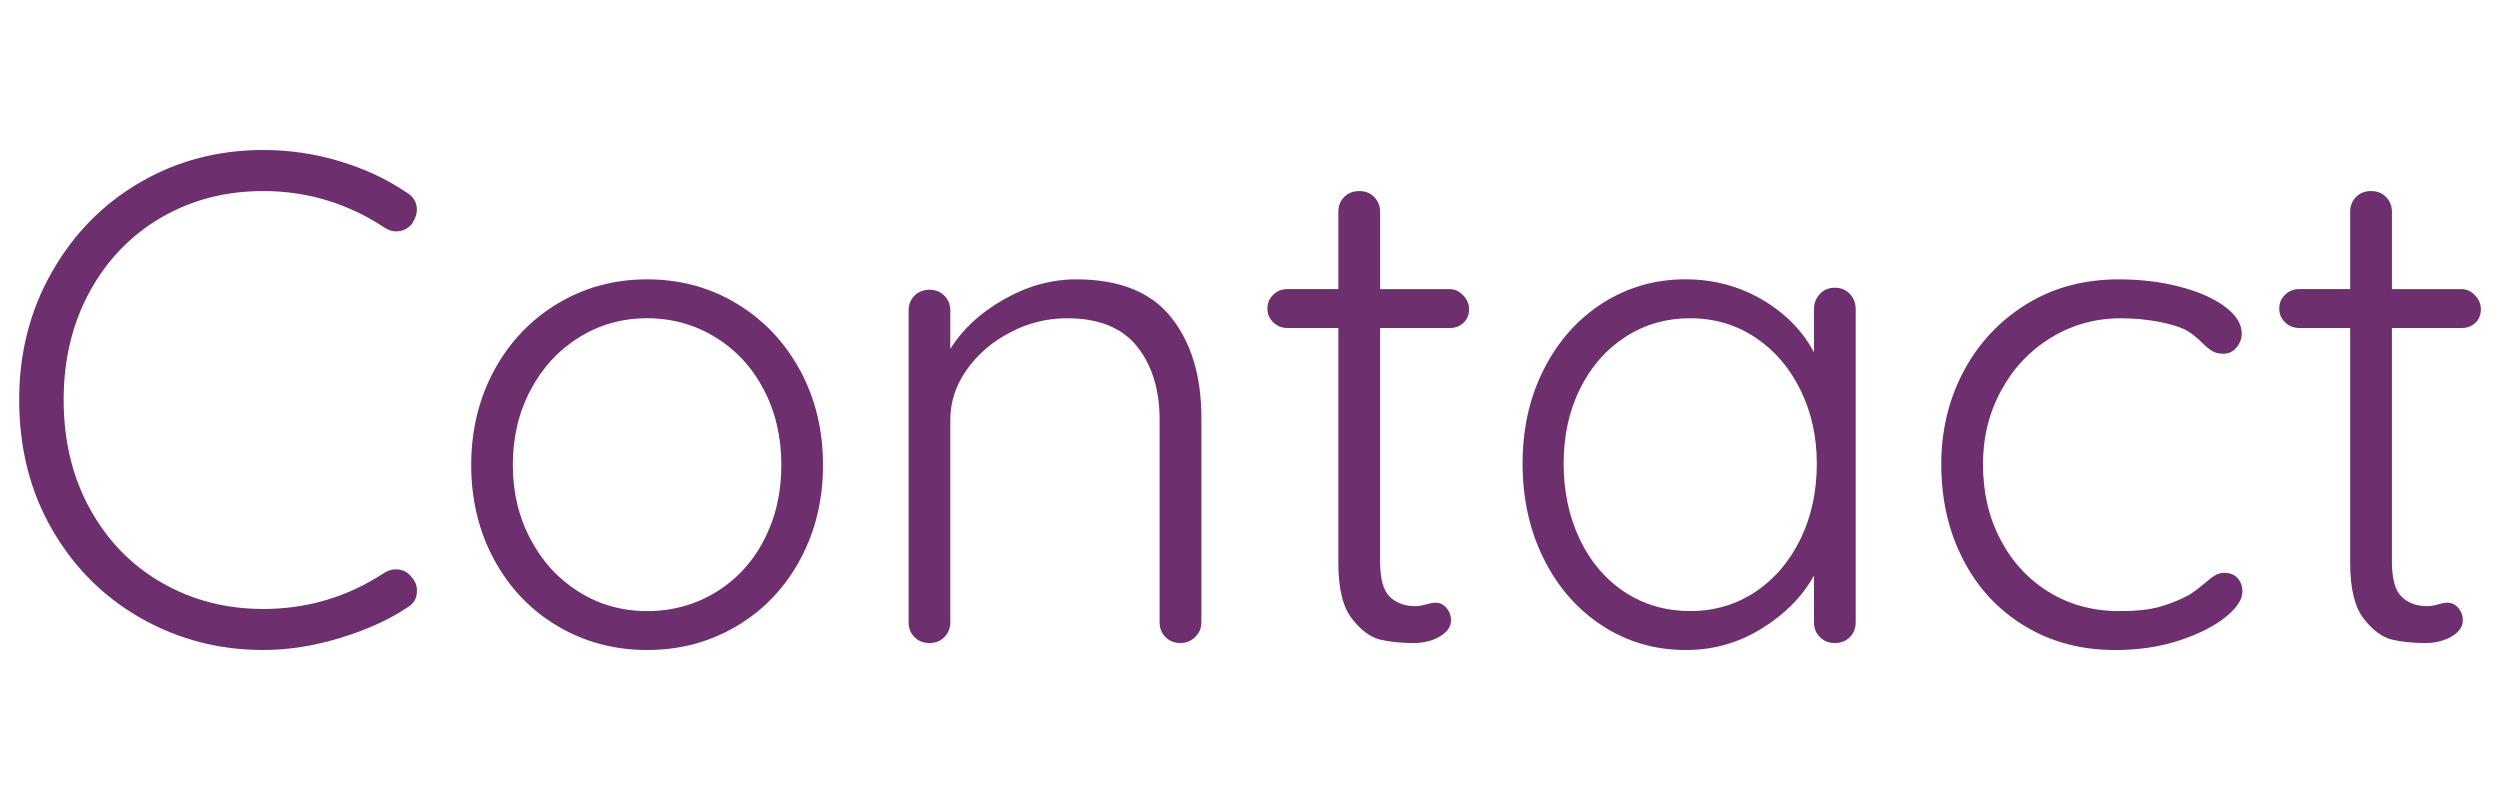 <?xml version="1.0" encoding="utf-8"?>
<!-- Generator: Adobe Illustrator 16.0.4, SVG Export Plug-In . SVG Version: 6.00 Build 0)  -->
<!DOCTYPE svg PUBLIC "-//W3C//DTD SVG 1.1//EN" "http://www.w3.org/Graphics/SVG/1.1/DTD/svg11.dtd">
<svg version="1.1" id="Laag_1" xmlns="http://www.w3.org/2000/svg" xmlns:xlink="http://www.w3.org/1999/xlink" x="0px" y="0px"
	 width="100px" height="32px" viewBox="95 0 100 32" enable-background="new 95 0 100 32" xml:space="preserve">
<g>
	<path fill="#6D2F6D" d="M111.676,8.392c0,0.167-0.064,0.353-0.195,0.558c-0.166,0.203-0.381,0.305-0.639,0.305c-0.148,0-0.297-0.046-0.443-0.139
		c-1.484-0.982-3.107-1.474-4.869-1.474c-1.502,0-2.861,0.351-4.076,1.056c-1.213,0.705-2.168,1.693-2.863,2.963
		c-0.695,1.271-1.045,2.712-1.045,4.325c0,1.651,0.354,3.111,1.059,4.381c0.703,1.271,1.662,2.254,2.879,2.949
		c1.215,0.697,2.564,1.043,4.047,1.043c1.762,0,3.375-0.481,4.84-1.446c0.146-0.093,0.305-0.14,0.473-0.14
		c0.258,0,0.473,0.111,0.639,0.334c0.131,0.148,0.195,0.325,0.195,0.529c0,0.295-0.129,0.519-0.391,0.666
		c-0.721,0.484-1.611,0.888-2.668,1.212c-1.057,0.323-2.086,0.486-3.088,0.486c-1.764,0-3.389-0.421-4.883-1.266
		c-1.492-0.844-2.68-2.026-3.559-3.547c-0.883-1.521-1.322-3.254-1.322-5.202c0-1.872,0.436-3.575,1.309-5.104
		c0.869-1.529,2.047-2.727,3.531-3.588C102.088,6.431,103.73,6,105.529,6c1.039,0,2.053,0.148,3.045,0.445
		c0.992,0.296,1.889,0.714,2.686,1.252C111.537,7.863,111.676,8.095,111.676,8.392z"/>
	<path fill="#6D2F6D" d="M127.004,22.384c-0.611,1.131-1.455,2.018-2.531,2.655c-1.074,0.639-2.271,0.961-3.588,0.961
		c-1.318,0-2.514-0.322-3.59-0.961c-1.074-0.638-1.918-1.524-2.531-2.655c-0.611-1.131-0.916-2.393-0.916-3.782
		c0-1.393,0.305-2.652,0.916-3.785c0.613-1.13,1.457-2.02,2.531-2.67c1.076-0.647,2.271-0.973,3.59-0.973
		c1.316,0,2.514,0.325,3.588,0.973c1.076,0.65,1.92,1.54,2.531,2.67c0.613,1.133,0.916,2.393,0.916,3.785
		C127.92,19.991,127.617,21.253,127.004,22.384z M125.557,15.596c-0.461-0.89-1.107-1.59-1.932-2.1s-1.74-0.766-2.74-0.766
		s-1.91,0.256-2.725,0.766c-0.818,0.51-1.465,1.21-1.934,2.1c-0.477,0.891-0.713,1.893-0.713,3.006c0,1.093,0.236,2.085,0.713,2.976
		c0.469,0.89,1.115,1.589,1.934,2.101c0.814,0.509,1.725,0.765,2.725,0.765s1.916-0.251,2.74-0.751
		c0.824-0.501,1.471-1.196,1.932-2.087c0.465-0.891,0.697-1.892,0.697-3.003C126.254,17.488,126.021,16.486,125.557,15.596z"/>
	<path fill="#6D2F6D" d="M141.842,12.689c0.809,1.011,1.213,2.351,1.213,4.019v8.178c0,0.242-0.084,0.441-0.252,0.598
		c-0.168,0.159-0.361,0.237-0.584,0.237c-0.24,0-0.439-0.078-0.598-0.237c-0.158-0.156-0.236-0.355-0.236-0.598v-8.094
		c0-1.205-0.303-2.183-0.904-2.935c-0.604-0.75-1.535-1.127-2.795-1.127c-0.799,0-1.555,0.186-2.268,0.559
		c-0.715,0.369-1.295,0.866-1.738,1.485c-0.445,0.622-0.668,1.294-0.668,2.018v8.094c0,0.242-0.08,0.441-0.238,0.598
		c-0.156,0.159-0.355,0.237-0.598,0.237c-0.238,0-0.439-0.078-0.596-0.237c-0.16-0.156-0.236-0.355-0.236-0.598v-12.46
		c0-0.241,0.076-0.441,0.236-0.6c0.156-0.156,0.357-0.236,0.596-0.236c0.242,0,0.441,0.08,0.598,0.236
		c0.158,0.158,0.238,0.358,0.238,0.6v1.528c0.5-0.796,1.219-1.46,2.158-1.987c0.936-0.529,1.893-0.793,2.877-0.793
		C139.771,11.174,141.037,11.679,141.842,12.689z"/>
	<path fill="#6D2F6D" d="M150.203,13.12v9.319c0,0.705,0.129,1.183,0.389,1.433c0.26,0.249,0.602,0.375,1.029,0.375c0.111,0,0.25-0.022,0.416-0.07
		c0.168-0.047,0.297-0.07,0.391-0.07c0.168,0,0.311,0.07,0.43,0.21c0.121,0.141,0.182,0.303,0.182,0.488
		c0,0.258-0.146,0.475-0.443,0.652c-0.301,0.176-0.65,0.264-1.059,0.264c-0.5,0-0.945-0.047-1.334-0.137
		c-0.391-0.096-0.766-0.372-1.125-0.836c-0.363-0.464-0.545-1.206-0.545-2.226V13.12h-2.031c-0.223,0-0.412-0.073-0.568-0.223
		c-0.16-0.147-0.238-0.333-0.238-0.556s0.078-0.407,0.238-0.557c0.156-0.148,0.346-0.222,0.568-0.222h2.031V8.475
		c0-0.24,0.078-0.439,0.236-0.598c0.158-0.157,0.357-0.235,0.598-0.235c0.242,0,0.441,0.078,0.598,0.235
		c0.158,0.159,0.238,0.358,0.238,0.598v3.089h2.781c0.203,0,0.385,0.083,0.543,0.249c0.156,0.167,0.236,0.353,0.236,0.558
		c0,0.222-0.076,0.403-0.223,0.542c-0.148,0.139-0.334,0.208-0.557,0.208H150.203z"/>
	<path fill="#6D2F6D" d="M168.994,11.758c0.156,0.166,0.234,0.371,0.234,0.612v12.516c0,0.242-0.078,0.441-0.234,0.598
		c-0.158,0.159-0.357,0.237-0.598,0.237c-0.244,0-0.443-0.078-0.6-0.237c-0.156-0.156-0.238-0.355-0.238-0.598v-1.863
		c-0.461,0.835-1.158,1.54-2.084,2.115S163.537,26,162.443,26c-1.246,0-2.361-0.326-3.354-0.974
		c-0.994-0.649-1.773-1.539-2.338-2.671c-0.564-1.131-0.848-2.401-0.848-3.811c0-1.41,0.287-2.675,0.863-3.797
		c0.572-1.121,1.359-1.998,2.35-2.629c0.994-0.63,2.09-0.945,3.299-0.945c1.111,0,2.133,0.268,3.059,0.806
		c0.926,0.539,1.623,1.243,2.084,2.114V12.37c0-0.241,0.082-0.446,0.238-0.612c0.156-0.168,0.355-0.25,0.6-0.25
		C168.637,11.508,168.836,11.59,168.994,11.758z M165.209,23.678c0.77-0.512,1.371-1.215,1.809-2.114
		c0.438-0.9,0.654-1.906,0.654-3.019c0-1.076-0.217-2.059-0.654-2.949c-0.438-0.89-1.039-1.59-1.809-2.1s-1.637-0.766-2.598-0.766
		c-0.965,0-1.834,0.25-2.604,0.752c-0.77,0.501-1.373,1.191-1.807,2.071c-0.438,0.883-0.654,1.878-0.654,2.991
		c0,1.112,0.213,2.118,0.641,3.019c0.426,0.899,1.023,1.603,1.793,2.114c0.77,0.509,1.646,0.765,2.631,0.765
		C163.572,24.442,164.439,24.187,165.209,23.678z"/>
	<path fill="#6D2F6D" d="M182.178,11.466c0.752,0.194,1.354,0.458,1.807,0.792c0.455,0.334,0.684,0.696,0.684,1.086c0,0.203-0.072,0.39-0.211,0.556
		c-0.137,0.167-0.311,0.25-0.514,0.25c-0.186,0-0.34-0.036-0.459-0.111c-0.119-0.073-0.256-0.186-0.404-0.334
		c-0.24-0.241-0.473-0.415-0.693-0.528c-0.279-0.129-0.645-0.236-1.102-0.319c-0.453-0.083-0.941-0.126-1.457-0.126
		c-1.023,0-1.953,0.262-2.797,0.779c-0.844,0.52-1.508,1.224-1.988,2.114c-0.484,0.89-0.725,1.873-0.725,2.948
		c0,1.113,0.23,2.114,0.697,3.005c0.463,0.89,1.105,1.589,1.934,2.101c0.824,0.509,1.766,0.765,2.82,0.765
		c0.67,0,1.201-0.056,1.6-0.167c0.4-0.112,0.795-0.268,1.186-0.474c0.127-0.075,0.35-0.239,0.664-0.5
		c0.15-0.131,0.281-0.228,0.391-0.292c0.111-0.064,0.232-0.098,0.361-0.098c0.223,0,0.398,0.068,0.529,0.208
		c0.129,0.14,0.195,0.32,0.195,0.542c0,0.316-0.223,0.654-0.668,1.016c-0.447,0.361-1.057,0.672-1.836,0.933
		c-0.779,0.258-1.641,0.39-2.586,0.39c-1.355,0-2.561-0.322-3.617-0.961c-1.059-0.638-1.879-1.524-2.463-2.655
		s-0.875-2.402-0.875-3.812c0-1.354,0.297-2.591,0.889-3.713c0.594-1.122,1.43-2.018,2.504-2.686c1.074-0.666,2.311-1,3.699-1
		C180.615,11.174,181.426,11.271,182.178,11.466z"/>
	<path fill="#6D2F6D" d="M190.676,13.12v9.319c0,0.705,0.129,1.183,0.389,1.433c0.258,0.249,0.602,0.375,1.029,0.375c0.113,0,0.25-0.022,0.416-0.07
		c0.166-0.047,0.299-0.07,0.389-0.07c0.168,0,0.312,0.07,0.434,0.21c0.119,0.141,0.18,0.303,0.18,0.488
		c0,0.258-0.146,0.475-0.445,0.652c-0.297,0.176-0.648,0.264-1.055,0.264c-0.502,0-0.947-0.047-1.336-0.137
		c-0.389-0.096-0.766-0.372-1.127-0.836c-0.363-0.464-0.543-1.206-0.543-2.226V13.12h-2.031c-0.221,0-0.412-0.073-0.568-0.223
		c-0.158-0.147-0.238-0.333-0.238-0.556s0.08-0.407,0.238-0.557c0.156-0.148,0.348-0.222,0.568-0.222h2.031V8.475
		c0-0.24,0.078-0.439,0.234-0.598c0.16-0.157,0.357-0.235,0.6-0.235c0.244,0,0.441,0.078,0.598,0.235
		c0.156,0.159,0.238,0.358,0.238,0.598v3.089h2.779c0.205,0,0.387,0.083,0.543,0.249c0.16,0.167,0.236,0.353,0.236,0.558
		c0,0.222-0.072,0.403-0.221,0.542c-0.15,0.139-0.336,0.208-0.559,0.208H190.676z"/>
</g>
</svg>
